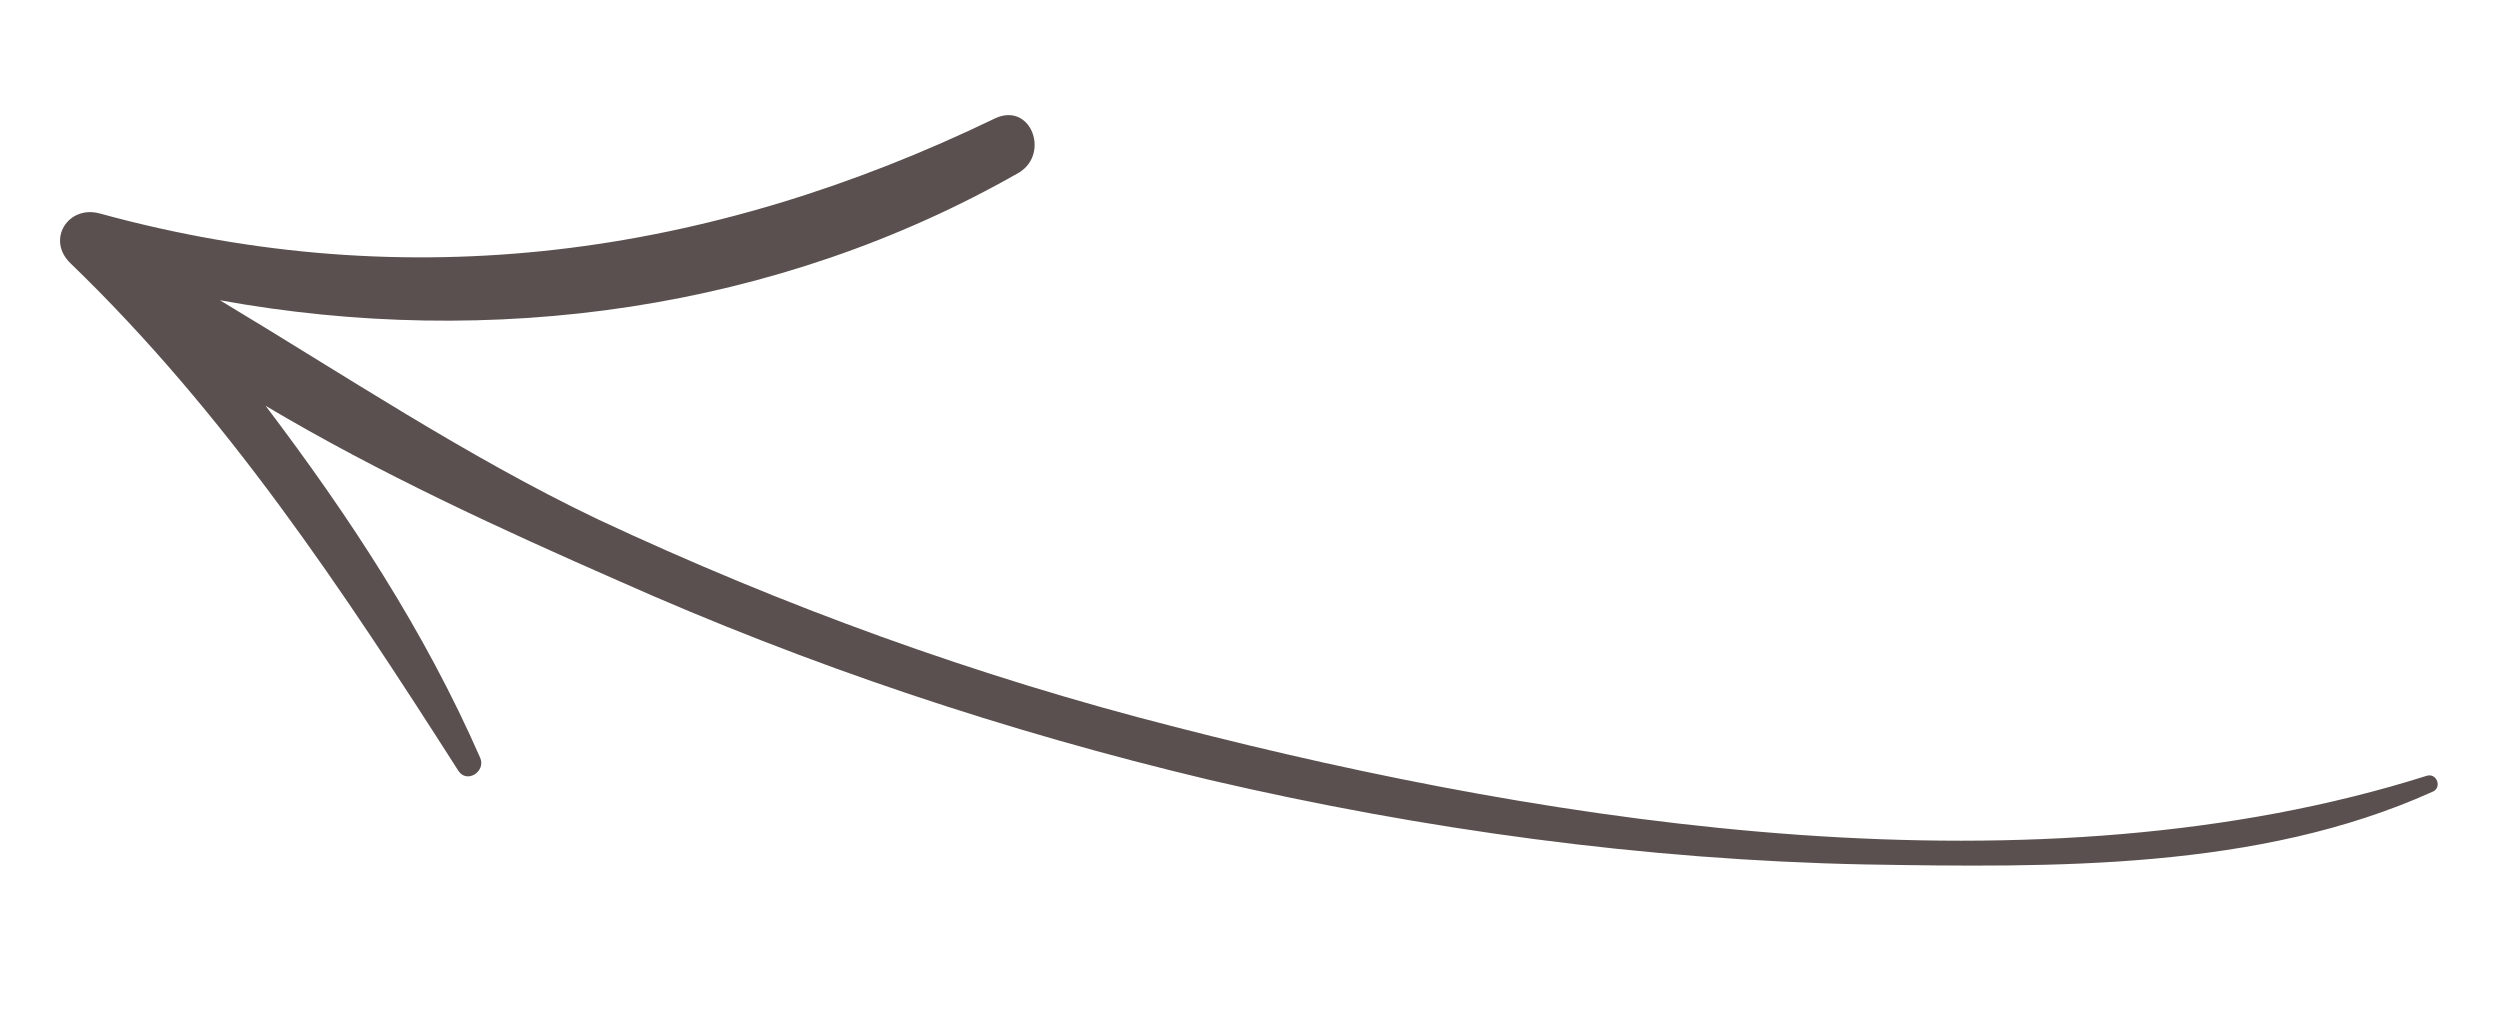 <?xml version="1.0" encoding="UTF-8"?> <svg xmlns="http://www.w3.org/2000/svg" width="80" height="33" viewBox="0 0 80 33" fill="none"> <path d="M32.62 5.516C24.856 9.952 15.69 11.182 7.038 9.608C11.001 11.988 14.933 14.61 19.108 16.607C25.067 19.401 31.258 21.65 37.61 23.264C49.992 26.451 65.188 28.762 77.641 24.83C77.984 24.709 78.166 25.223 77.823 25.344C72.267 27.845 65.723 27.763 59.672 27.662C52.644 27.52 45.556 26.552 38.709 24.958C32.185 23.404 25.893 21.306 19.763 18.573C16.113 16.97 12.16 15.165 8.5 12.986C11.172 16.516 13.582 20.176 15.366 24.25C15.558 24.684 14.932 25.097 14.66 24.653C10.96 18.865 7.24 13.238 2.269 8.438C1.462 7.682 2.178 6.542 3.207 6.835C13.109 9.548 22.698 8.208 31.854 3.782C32.984 3.268 33.599 4.901 32.62 5.516Z" fill="#5B5050"></path> </svg> 